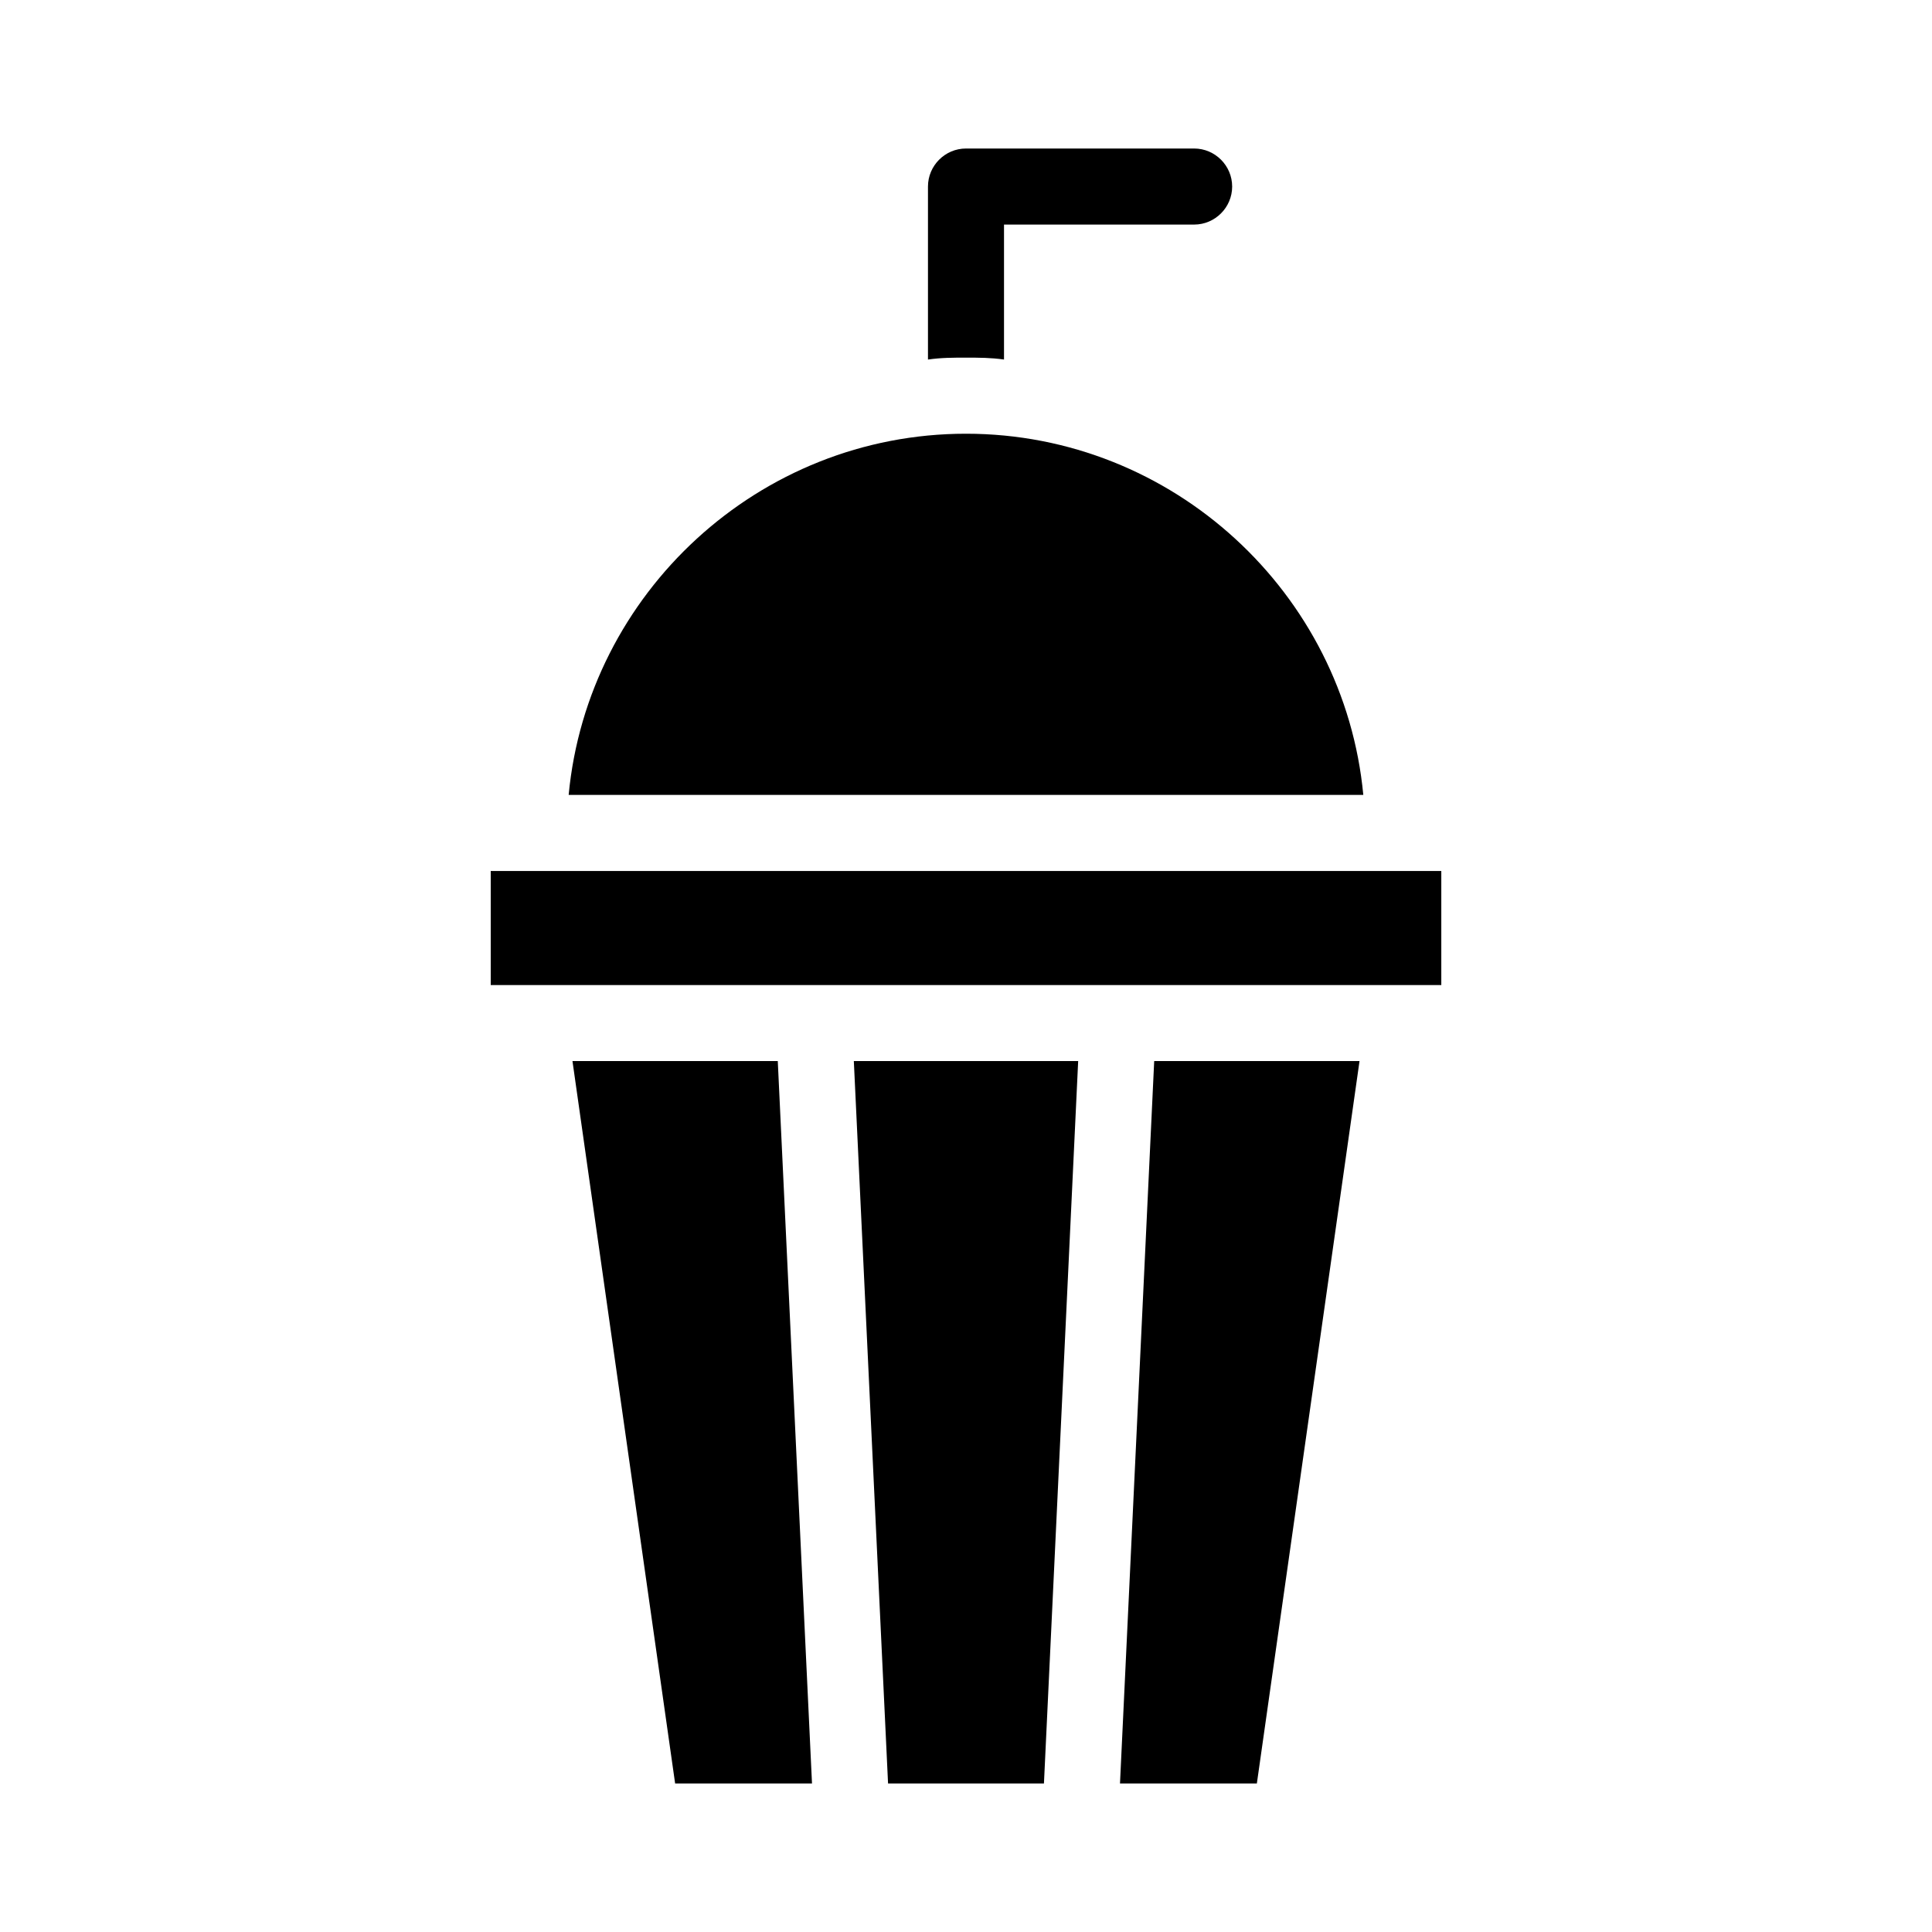 <?xml version="1.0" encoding="UTF-8"?>
<!-- Uploaded to: SVG Repo, www.svgrepo.com, Generator: SVG Repo Mixer Tools -->
<svg fill="#000000" width="800px" height="800px" version="1.1" viewBox="144 144 512 512" xmlns="http://www.w3.org/2000/svg">
 <path d="m400 238.78c-3.527 0-6.551 0-10.078 0.504v-45.848c0-5.543 4.535-10.078 10.078-10.078h60.457c5.543 0 10.078 4.535 10.078 10.078s-4.535 10.078-10.078 10.078l-50.383-0.004v35.77c-3.527-0.5-6.551-0.5-10.074-0.5zm-20.656 377.86h41.312l9.07-191.45h-59.453zm61.465 0h36.273l27.207-191.45h-54.414zm-145.1-191.45 27.207 191.45h36.273l-9.07-191.45zm104.29-166.25c-54.914 0-100.26 42.32-105.3 95.723h210.59c-5.039-53.406-50.383-95.723-105.3-95.723zm-125.95 115.88v30.23h251.91v-30.23z"/>
</svg>